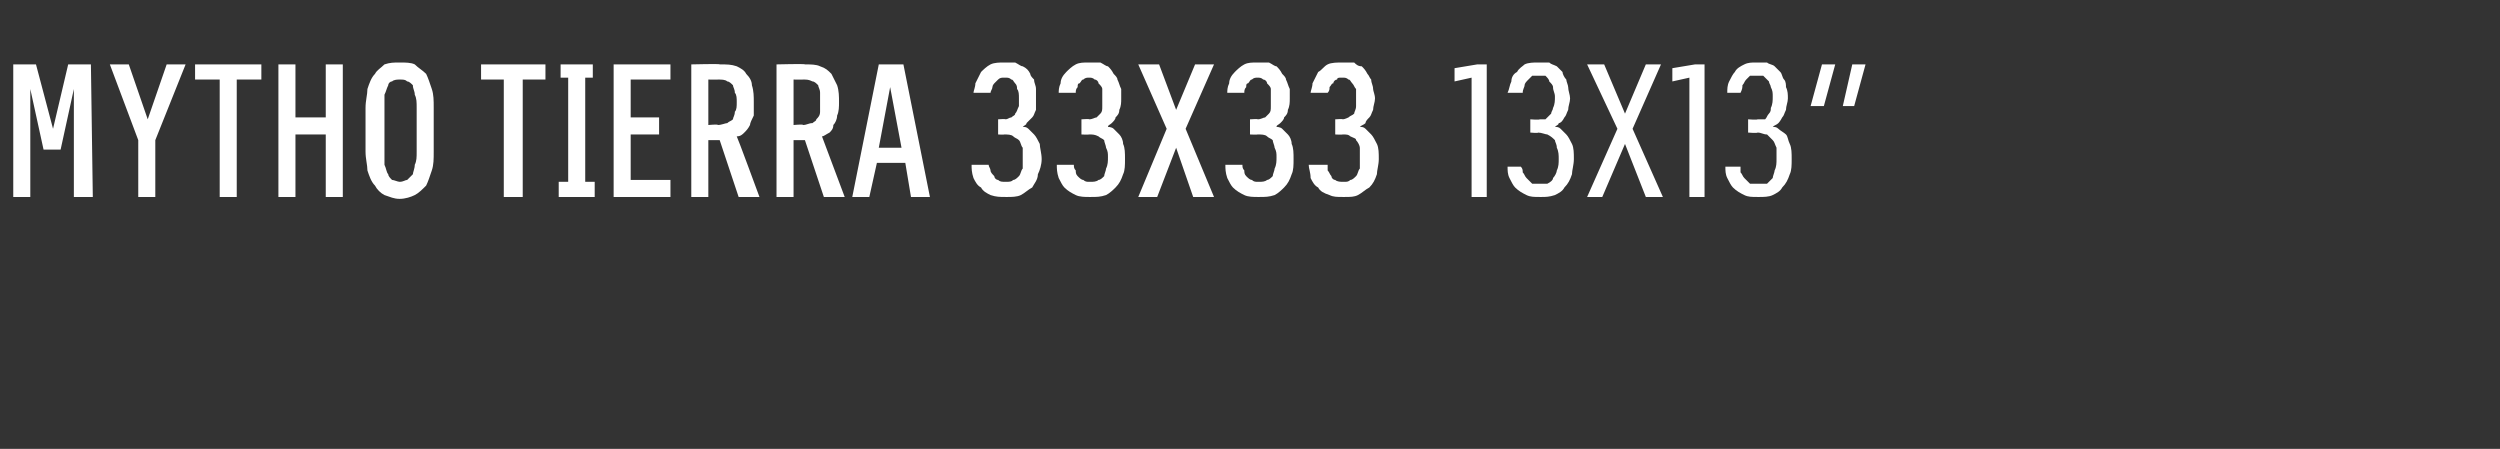 <?xml version="1.0" standalone="no"?>
<!DOCTYPE svg PUBLIC "-//W3C//DTD SVG 1.1//EN" "http://www.w3.org/Graphics/SVG/1.1/DTD/svg11.dtd">
<svg xmlns="http://www.w3.org/2000/svg" version="1.1" width="132px" height="23.7px" viewBox="0 -3 132 23.7" style="top:-3px">
  <rect x="0" y="-3" width="132" height="23.7" fill="#333333" stroke="none"/>
  <desc>Mytho TIERRA 33x33 13x13”</desc>
  <defs/>
  <g id="Polygon475065">
    <path d="M 0.7 7.4 L 1.6 7.4 L 1.6 1.7 L 2.3 4.9 L 3.2 4.9 L 3.9 1.7 L 3.9 7.4 L 4.9 7.4 L 4.8 0.4 L 3.6 0.4 L 2.8 3.8 L 1.9 0.4 L 0.7 0.4 L 0.7 7.4 Z M 7.3 7.4 L 8.2 7.4 L 8.2 4.4 L 9.8 0.4 L 8.8 0.4 L 7.8 3.3 L 6.8 0.4 L 5.8 0.4 L 7.3 4.4 L 7.3 7.4 Z M 11.6 7.4 L 12.5 7.4 L 12.5 1.2 L 13.8 1.2 L 13.8 0.4 L 10.3 0.4 L 10.3 1.2 L 11.6 1.2 L 11.6 7.4 Z M 14.7 7.4 L 15.6 7.4 L 15.6 4.1 L 17.2 4.1 L 17.2 7.4 L 18.1 7.4 L 18.1 0.4 L 17.2 0.4 L 17.2 3.2 L 15.6 3.2 L 15.6 0.4 L 14.7 0.4 L 14.7 7.4 Z M 21.1 7.5 C 21.4 7.5 21.7 7.4 21.9 7.3 C 22.1 7.2 22.3 7 22.5 6.8 C 22.6 6.6 22.7 6.3 22.8 6 C 22.9 5.7 22.9 5.4 22.9 5 C 22.9 5 22.9 2.7 22.9 2.7 C 22.9 2.3 22.9 2 22.8 1.7 C 22.7 1.4 22.6 1.1 22.5 0.9 C 22.3 0.7 22.1 0.6 21.9 0.4 C 21.7 0.3 21.4 0.3 21.1 0.3 C 20.8 0.3 20.6 0.3 20.3 0.4 C 20.1 0.6 19.9 0.7 19.8 0.9 C 19.6 1.1 19.5 1.4 19.4 1.7 C 19.4 2 19.3 2.3 19.3 2.7 C 19.3 2.7 19.3 5 19.3 5 C 19.3 5.4 19.4 5.7 19.4 6 C 19.5 6.3 19.6 6.6 19.8 6.8 C 19.9 7 20.1 7.2 20.3 7.3 C 20.6 7.4 20.8 7.5 21.1 7.5 Z M 21.1 6.6 C 21 6.6 20.8 6.5 20.7 6.5 C 20.6 6.4 20.5 6.3 20.5 6.2 C 20.4 6.1 20.4 5.9 20.3 5.7 C 20.3 5.5 20.3 5.3 20.3 5 C 20.3 5 20.3 2.7 20.3 2.7 C 20.3 2.4 20.3 2.2 20.3 2 C 20.4 1.8 20.4 1.7 20.5 1.5 C 20.5 1.4 20.6 1.3 20.7 1.3 C 20.8 1.2 21 1.2 21.1 1.2 C 21.3 1.2 21.4 1.2 21.5 1.3 C 21.6 1.3 21.7 1.4 21.8 1.5 C 21.8 1.7 21.9 1.8 21.9 2 C 22 2.2 22 2.4 22 2.7 C 22 2.7 22 5 22 5 C 22 5.3 22 5.5 21.9 5.7 C 21.9 5.9 21.8 6.1 21.8 6.2 C 21.7 6.3 21.6 6.4 21.5 6.5 C 21.4 6.5 21.3 6.6 21.1 6.6 Z M 26.6 7.4 L 27.6 7.4 L 27.6 1.2 L 28.8 1.2 L 28.8 0.4 L 25.4 0.4 L 25.4 1.2 L 26.6 1.2 L 26.6 7.4 Z M 29.5 7.4 L 31.4 7.4 L 31.4 6.6 L 30.9 6.6 L 30.9 1.1 L 31.3 1.1 L 31.3 0.4 L 29.6 0.4 L 29.6 1.1 L 30 1.1 L 30 6.6 L 29.5 6.6 L 29.5 7.4 Z M 32.4 7.4 L 35.4 7.4 L 35.4 6.5 L 33.3 6.5 L 33.3 4.1 L 34.8 4.1 L 34.8 3.2 L 33.3 3.2 L 33.3 1.2 L 35.4 1.2 L 35.4 0.4 L 32.4 0.4 L 32.4 7.4 Z M 36.5 7.4 L 37.4 7.4 L 37.4 4.4 L 38 4.4 L 39 7.4 L 40.1 7.4 C 40.1 7.4 38.93 4.22 38.9 4.2 C 39.1 4.2 39.2 4.1 39.3 4 C 39.4 3.9 39.5 3.8 39.6 3.6 C 39.6 3.5 39.7 3.3 39.8 3.1 C 39.8 2.9 39.8 2.6 39.8 2.4 C 39.8 2.1 39.8 1.8 39.7 1.5 C 39.7 1.3 39.6 1.1 39.4 0.9 C 39.3 0.7 39.1 0.6 38.9 0.5 C 38.6 0.4 38.4 0.4 38 0.4 C 38.05 0.36 36.5 0.4 36.5 0.4 L 36.5 7.4 Z M 37.4 3.6 L 37.4 1.2 C 37.4 1.2 37.93 1.21 37.9 1.2 C 38.1 1.2 38.3 1.2 38.4 1.3 C 38.5 1.3 38.6 1.4 38.7 1.5 C 38.7 1.6 38.8 1.7 38.8 1.9 C 38.9 2 38.9 2.2 38.9 2.4 C 38.9 2.6 38.9 2.8 38.8 2.9 C 38.8 3.1 38.7 3.2 38.7 3.3 C 38.6 3.4 38.5 3.4 38.4 3.5 C 38.3 3.5 38.1 3.6 37.9 3.6 C 37.93 3.55 37.4 3.6 37.4 3.6 Z M 41 7.4 L 41.9 7.4 L 41.9 4.4 L 42.5 4.4 L 43.5 7.4 L 44.6 7.4 C 44.6 7.4 43.41 4.22 43.4 4.2 C 43.5 4.2 43.6 4.1 43.8 4 C 43.9 3.9 44 3.8 44 3.6 C 44.1 3.5 44.2 3.3 44.2 3.1 C 44.3 2.9 44.3 2.6 44.3 2.4 C 44.3 2.1 44.3 1.8 44.2 1.5 C 44.1 1.3 44 1.1 43.9 0.9 C 43.7 0.7 43.6 0.6 43.3 0.5 C 43.1 0.4 42.8 0.4 42.5 0.4 C 42.52 0.36 41 0.4 41 0.4 L 41 7.4 Z M 41.9 3.6 L 41.9 1.2 C 41.9 1.2 42.41 1.21 42.4 1.2 C 42.6 1.2 42.7 1.2 42.9 1.3 C 43 1.3 43.1 1.4 43.2 1.5 C 43.2 1.6 43.3 1.7 43.3 1.9 C 43.3 2 43.3 2.2 43.3 2.4 C 43.3 2.6 43.3 2.8 43.3 2.9 C 43.3 3.1 43.2 3.2 43.1 3.3 C 43.1 3.4 43 3.4 42.9 3.5 C 42.7 3.5 42.6 3.6 42.4 3.6 C 42.41 3.55 41.9 3.6 41.9 3.6 Z M 47.8 5.6 L 48.1 7.4 L 49.1 7.4 L 47.7 0.4 L 46.4 0.4 L 45 7.4 L 45.9 7.4 L 46.3 5.6 L 47.8 5.6 Z M 47.6 4.8 L 46.4 4.8 L 47 1.6 L 47.6 4.8 Z M 53.1 7.4 C 53.1 7.4 53.2 7.4 53.2 7.4 C 53.4 7.4 53.7 7.4 53.9 7.3 C 54.1 7.2 54.3 7 54.5 6.9 C 54.6 6.7 54.8 6.5 54.8 6.2 C 54.9 6 55 5.7 55 5.4 C 55 5.1 54.9 4.8 54.9 4.6 C 54.8 4.4 54.7 4.2 54.6 4.1 C 54.5 4 54.4 3.9 54.3 3.8 C 54.2 3.7 54.1 3.7 54 3.7 C 54.1 3.6 54.2 3.6 54.2 3.5 C 54.3 3.4 54.4 3.3 54.5 3.2 C 54.6 3.1 54.6 3 54.7 2.8 C 54.7 2.6 54.7 2.4 54.7 2.2 C 54.7 2 54.7 1.8 54.7 1.7 C 54.7 1.5 54.6 1.4 54.6 1.2 C 54.5 1.1 54.4 1 54.4 0.9 C 54.3 0.7 54.2 0.6 54 0.5 C 53.9 0.5 53.8 0.4 53.6 0.3 C 53.5 0.3 53.3 0.3 53.1 0.3 C 53.1 0.3 53 0.3 53 0.3 C 52.8 0.3 52.5 0.3 52.3 0.4 C 52.1 0.5 51.9 0.7 51.8 0.8 C 51.7 1 51.6 1.2 51.5 1.4 C 51.5 1.6 51.4 1.8 51.4 1.9 C 51.4 1.9 52.3 1.9 52.3 1.9 C 52.3 1.8 52.4 1.7 52.4 1.6 C 52.4 1.5 52.5 1.4 52.5 1.4 C 52.6 1.3 52.7 1.2 52.7 1.2 C 52.8 1.1 52.9 1.1 53 1.1 C 53 1.1 53.1 1.1 53.1 1.1 C 53.2 1.1 53.3 1.1 53.4 1.2 C 53.5 1.2 53.5 1.3 53.6 1.4 C 53.7 1.5 53.7 1.6 53.7 1.7 C 53.8 1.8 53.8 2 53.8 2.2 C 53.8 2.4 53.8 2.5 53.8 2.6 C 53.7 2.8 53.7 2.9 53.6 3 C 53.6 3.1 53.5 3.1 53.4 3.2 C 53.3 3.2 53.2 3.3 53.1 3.3 C 53.08 3.27 52.7 3.3 52.7 3.3 L 52.7 4.1 C 52.7 4.1 53.04 4.12 53 4.1 C 53.2 4.1 53.4 4.1 53.5 4.2 C 53.6 4.3 53.7 4.3 53.8 4.4 C 53.9 4.5 53.9 4.7 54 4.8 C 54 5 54 5.1 54 5.3 C 54 5.5 54 5.7 54 5.9 C 53.9 6 53.9 6.2 53.8 6.3 C 53.7 6.4 53.6 6.5 53.5 6.5 C 53.4 6.6 53.3 6.6 53.1 6.6 C 53.1 6.6 53.1 6.6 53.1 6.6 C 52.9 6.6 52.8 6.6 52.7 6.5 C 52.6 6.5 52.5 6.4 52.5 6.3 C 52.4 6.2 52.3 6.1 52.3 6 C 52.3 5.9 52.2 5.8 52.2 5.7 C 52.2 5.7 51.3 5.7 51.3 5.7 C 51.3 5.9 51.3 6.1 51.4 6.4 C 51.5 6.6 51.6 6.8 51.8 6.9 C 51.9 7.1 52.1 7.2 52.3 7.3 C 52.6 7.4 52.8 7.4 53.1 7.4 Z M 57.5 7.4 C 57.5 7.4 57.6 7.4 57.6 7.4 C 57.9 7.4 58.1 7.4 58.4 7.3 C 58.6 7.2 58.8 7 58.9 6.9 C 59.1 6.7 59.2 6.5 59.3 6.2 C 59.4 6 59.4 5.7 59.4 5.4 C 59.4 5.1 59.4 4.8 59.3 4.6 C 59.3 4.4 59.2 4.2 59.1 4.1 C 59 4 58.9 3.9 58.8 3.8 C 58.7 3.7 58.5 3.7 58.5 3.7 C 58.5 3.6 58.6 3.6 58.7 3.5 C 58.8 3.4 58.9 3.3 58.9 3.2 C 59 3.1 59.1 3 59.1 2.8 C 59.2 2.6 59.2 2.4 59.2 2.2 C 59.2 2 59.2 1.8 59.2 1.7 C 59.1 1.5 59.1 1.4 59 1.2 C 59 1.1 58.9 1 58.8 0.9 C 58.7 0.7 58.6 0.6 58.5 0.5 C 58.4 0.5 58.3 0.4 58.1 0.3 C 58 0.3 57.8 0.3 57.6 0.3 C 57.6 0.3 57.5 0.3 57.5 0.3 C 57.2 0.3 57 0.3 56.8 0.4 C 56.6 0.5 56.4 0.7 56.3 0.8 C 56.1 1 56 1.2 56 1.4 C 55.9 1.6 55.9 1.8 55.9 1.9 C 55.9 1.9 56.8 1.9 56.8 1.9 C 56.8 1.8 56.8 1.7 56.9 1.6 C 56.9 1.5 56.9 1.4 57 1.4 C 57.1 1.3 57.1 1.2 57.2 1.2 C 57.3 1.1 57.4 1.1 57.5 1.1 C 57.5 1.1 57.5 1.1 57.5 1.1 C 57.6 1.1 57.7 1.1 57.8 1.2 C 57.9 1.2 58 1.3 58 1.4 C 58.1 1.5 58.2 1.6 58.2 1.7 C 58.2 1.8 58.2 2 58.2 2.2 C 58.2 2.4 58.2 2.5 58.2 2.6 C 58.2 2.8 58.2 2.9 58.1 3 C 58 3.1 58 3.1 57.9 3.2 C 57.8 3.2 57.7 3.3 57.5 3.3 C 57.54 3.27 57.1 3.3 57.1 3.3 L 57.1 4.1 C 57.1 4.1 57.5 4.12 57.5 4.1 C 57.7 4.1 57.8 4.1 58 4.2 C 58.1 4.3 58.2 4.3 58.3 4.4 C 58.3 4.5 58.4 4.7 58.4 4.8 C 58.5 5 58.5 5.1 58.5 5.3 C 58.5 5.5 58.5 5.7 58.4 5.9 C 58.4 6 58.3 6.2 58.3 6.3 C 58.2 6.4 58.1 6.5 58 6.5 C 57.9 6.6 57.7 6.6 57.6 6.6 C 57.6 6.6 57.5 6.6 57.5 6.6 C 57.4 6.6 57.3 6.6 57.2 6.5 C 57.1 6.5 57 6.4 56.9 6.3 C 56.8 6.2 56.8 6.1 56.8 6 C 56.7 5.9 56.7 5.8 56.7 5.7 C 56.7 5.7 55.8 5.7 55.8 5.7 C 55.8 5.9 55.8 6.1 55.9 6.4 C 56 6.6 56.1 6.8 56.2 6.9 C 56.4 7.1 56.6 7.2 56.8 7.3 C 57 7.4 57.3 7.4 57.5 7.4 Z M 60.1 7.4 L 61.1 7.4 L 62.1 4.8 L 63 7.4 L 64.1 7.4 L 62.6 3.8 L 64.1 0.4 L 63.1 0.4 L 62.1 2.8 L 61.2 0.4 L 60.1 0.4 L 61.6 3.8 L 60.1 7.4 Z M 66.4 7.4 C 66.4 7.4 66.5 7.4 66.5 7.4 C 66.8 7.4 67 7.4 67.3 7.3 C 67.5 7.2 67.7 7 67.8 6.9 C 68 6.7 68.1 6.5 68.2 6.2 C 68.3 6 68.3 5.7 68.3 5.4 C 68.3 5.1 68.3 4.8 68.2 4.6 C 68.2 4.4 68.1 4.2 68 4.1 C 67.9 4 67.8 3.9 67.7 3.8 C 67.6 3.7 67.4 3.7 67.4 3.7 C 67.4 3.6 67.5 3.6 67.6 3.5 C 67.7 3.4 67.8 3.3 67.8 3.2 C 67.9 3.1 68 3 68 2.8 C 68.1 2.6 68.1 2.4 68.1 2.2 C 68.1 2 68.1 1.8 68.1 1.7 C 68 1.5 68 1.4 67.9 1.2 C 67.9 1.1 67.8 1 67.7 0.9 C 67.6 0.7 67.5 0.6 67.4 0.5 C 67.3 0.5 67.2 0.4 67 0.3 C 66.9 0.3 66.7 0.3 66.5 0.3 C 66.5 0.3 66.4 0.3 66.4 0.3 C 66.1 0.3 65.9 0.3 65.7 0.4 C 65.5 0.5 65.3 0.7 65.2 0.8 C 65 1 64.9 1.2 64.9 1.4 C 64.8 1.6 64.8 1.8 64.8 1.9 C 64.8 1.9 65.7 1.9 65.7 1.9 C 65.7 1.8 65.7 1.7 65.8 1.6 C 65.8 1.5 65.8 1.4 65.9 1.4 C 66 1.3 66 1.2 66.1 1.2 C 66.2 1.1 66.3 1.1 66.4 1.1 C 66.4 1.1 66.4 1.1 66.4 1.1 C 66.5 1.1 66.6 1.1 66.7 1.2 C 66.8 1.2 66.9 1.3 66.9 1.4 C 67 1.5 67.1 1.6 67.1 1.7 C 67.1 1.8 67.1 2 67.1 2.2 C 67.1 2.4 67.1 2.5 67.1 2.6 C 67.1 2.8 67.1 2.9 67 3 C 66.9 3.1 66.9 3.1 66.8 3.2 C 66.7 3.2 66.6 3.3 66.4 3.3 C 66.44 3.27 66 3.3 66 3.3 L 66 4.1 C 66 4.1 66.4 4.12 66.4 4.1 C 66.6 4.1 66.8 4.1 66.9 4.2 C 67 4.3 67.1 4.3 67.2 4.4 C 67.2 4.5 67.3 4.7 67.3 4.8 C 67.4 5 67.4 5.1 67.4 5.3 C 67.4 5.5 67.4 5.7 67.3 5.9 C 67.3 6 67.2 6.2 67.2 6.3 C 67.1 6.4 67 6.5 66.9 6.5 C 66.8 6.6 66.6 6.6 66.5 6.6 C 66.5 6.6 66.4 6.6 66.4 6.6 C 66.3 6.6 66.2 6.6 66.1 6.5 C 66 6.5 65.9 6.4 65.8 6.3 C 65.7 6.2 65.7 6.1 65.7 6 C 65.6 5.9 65.6 5.8 65.6 5.7 C 65.6 5.7 64.7 5.7 64.7 5.7 C 64.7 5.9 64.7 6.1 64.8 6.4 C 64.9 6.6 65 6.8 65.1 6.9 C 65.3 7.1 65.5 7.2 65.7 7.3 C 65.9 7.4 66.2 7.4 66.4 7.4 Z M 70.9 7.4 C 70.9 7.4 71 7.4 71 7.4 C 71.3 7.4 71.5 7.4 71.7 7.3 C 71.9 7.2 72.1 7 72.3 6.9 C 72.5 6.7 72.6 6.5 72.7 6.2 C 72.7 6 72.8 5.7 72.8 5.4 C 72.8 5.1 72.8 4.8 72.7 4.6 C 72.6 4.4 72.5 4.2 72.4 4.1 C 72.3 4 72.2 3.9 72.1 3.8 C 72 3.7 71.9 3.7 71.8 3.7 C 71.9 3.6 72 3.6 72.1 3.5 C 72.1 3.4 72.2 3.3 72.3 3.2 C 72.4 3.1 72.4 3 72.5 2.8 C 72.5 2.6 72.6 2.4 72.6 2.2 C 72.6 2 72.5 1.8 72.5 1.7 C 72.5 1.5 72.4 1.4 72.4 1.2 C 72.3 1.1 72.3 1 72.2 0.9 C 72.1 0.7 72 0.6 71.9 0.5 C 71.7 0.5 71.6 0.4 71.5 0.3 C 71.3 0.3 71.1 0.3 71 0.3 C 71 0.3 70.9 0.3 70.9 0.3 C 70.6 0.3 70.3 0.3 70.1 0.4 C 69.9 0.5 69.8 0.7 69.6 0.8 C 69.5 1 69.4 1.2 69.3 1.4 C 69.3 1.6 69.2 1.8 69.2 1.9 C 69.2 1.9 70.1 1.9 70.1 1.9 C 70.2 1.8 70.2 1.7 70.2 1.6 C 70.3 1.5 70.3 1.4 70.4 1.4 C 70.4 1.3 70.5 1.2 70.6 1.2 C 70.6 1.1 70.7 1.1 70.8 1.1 C 70.8 1.1 70.9 1.1 70.9 1.1 C 71 1.1 71.1 1.1 71.2 1.2 C 71.3 1.2 71.3 1.3 71.4 1.4 C 71.5 1.5 71.5 1.6 71.6 1.7 C 71.6 1.8 71.6 2 71.6 2.2 C 71.6 2.4 71.6 2.5 71.6 2.6 C 71.6 2.8 71.5 2.9 71.5 3 C 71.4 3.1 71.3 3.1 71.2 3.2 C 71.2 3.2 71 3.3 70.9 3.3 C 70.9 3.27 70.5 3.3 70.5 3.3 L 70.5 4.1 C 70.5 4.1 70.86 4.12 70.9 4.1 C 71.1 4.1 71.2 4.1 71.3 4.2 C 71.5 4.3 71.6 4.3 71.6 4.4 C 71.7 4.5 71.8 4.7 71.8 4.8 C 71.8 5 71.8 5.1 71.8 5.3 C 71.8 5.5 71.8 5.7 71.8 5.9 C 71.7 6 71.7 6.2 71.6 6.3 C 71.5 6.4 71.4 6.5 71.3 6.5 C 71.2 6.6 71.1 6.6 71 6.6 C 71 6.6 70.9 6.6 70.9 6.6 C 70.8 6.6 70.6 6.6 70.5 6.5 C 70.4 6.5 70.3 6.4 70.3 6.3 C 70.2 6.2 70.2 6.1 70.1 6 C 70.1 5.9 70.1 5.8 70.1 5.7 C 70.1 5.7 69.1 5.7 69.1 5.7 C 69.1 5.9 69.2 6.1 69.2 6.4 C 69.3 6.6 69.4 6.8 69.6 6.9 C 69.7 7.1 69.9 7.2 70.2 7.3 C 70.4 7.4 70.6 7.4 70.9 7.4 Z M 77.7 7.4 L 78.5 7.4 L 78.5 0.4 L 78 0.4 L 76.8 0.6 L 76.8 1.3 L 77.7 1.1 L 77.7 7.4 Z M 81.3 7.4 C 81.3 7.4 81.4 7.4 81.4 7.4 C 81.6 7.4 81.8 7.4 82.1 7.3 C 82.3 7.2 82.5 7.1 82.6 6.9 C 82.8 6.7 82.9 6.5 83 6.2 C 83 6 83.1 5.7 83.1 5.4 C 83.1 5.1 83.1 4.8 83 4.6 C 82.9 4.4 82.8 4.2 82.7 4.1 C 82.6 4 82.5 3.9 82.4 3.8 C 82.3 3.7 82.2 3.7 82.1 3.7 C 82.2 3.6 82.3 3.6 82.3 3.5 C 82.4 3.5 82.5 3.4 82.6 3.2 C 82.7 3.1 82.7 3 82.8 2.8 C 82.8 2.6 82.9 2.4 82.9 2.2 C 82.9 2 82.8 1.8 82.8 1.6 C 82.8 1.5 82.7 1.3 82.7 1.2 C 82.6 1.1 82.5 0.9 82.5 0.8 C 82.4 0.7 82.3 0.6 82.2 0.5 C 82 0.4 81.9 0.4 81.8 0.3 C 81.6 0.3 81.5 0.3 81.3 0.3 C 81.3 0.3 81.2 0.3 81.2 0.3 C 81 0.3 80.7 0.3 80.5 0.4 C 80.4 0.5 80.2 0.6 80.1 0.8 C 79.9 0.9 79.8 1.1 79.8 1.3 C 79.7 1.5 79.7 1.7 79.6 1.9 C 79.6 1.9 80.4 1.9 80.4 1.9 C 80.4 1.7 80.5 1.6 80.5 1.5 C 80.5 1.4 80.6 1.3 80.7 1.2 C 80.7 1.2 80.8 1.1 80.9 1 C 81 1 81.1 1 81.2 1 C 81.2 1 81.3 1 81.3 1 C 81.4 1 81.5 1 81.6 1 C 81.7 1.1 81.8 1.2 81.8 1.3 C 81.9 1.4 82 1.5 82 1.6 C 82 1.8 82.1 1.9 82.1 2.1 C 82.1 2.3 82.1 2.5 82 2.7 C 82 2.8 81.9 2.9 81.9 3 C 81.8 3.1 81.7 3.2 81.6 3.3 C 81.5 3.3 81.4 3.3 81.3 3.3 C 81.27 3.34 80.8 3.3 80.8 3.3 L 80.8 4 C 80.8 4 81.25 4.04 81.2 4 C 81.4 4 81.6 4.1 81.7 4.1 C 81.9 4.2 82 4.3 82.1 4.4 C 82.1 4.5 82.2 4.6 82.2 4.8 C 82.3 5 82.3 5.2 82.3 5.4 C 82.3 5.6 82.3 5.8 82.2 6 C 82.2 6.1 82.1 6.3 82 6.4 C 82 6.5 81.9 6.6 81.7 6.7 C 81.6 6.7 81.5 6.7 81.3 6.7 C 81.3 6.7 81.3 6.7 81.3 6.7 C 81.1 6.7 81 6.7 80.9 6.7 C 80.8 6.6 80.7 6.5 80.6 6.4 C 80.5 6.3 80.5 6.2 80.4 6.1 C 80.4 6 80.4 5.9 80.3 5.8 C 80.3 5.8 79.6 5.8 79.6 5.8 C 79.6 6 79.6 6.2 79.7 6.4 C 79.8 6.6 79.9 6.8 80 6.9 C 80.2 7.1 80.4 7.2 80.6 7.3 C 80.8 7.4 81 7.4 81.3 7.4 Z M 83.8 7.4 L 84.6 7.4 L 85.8 4.6 L 86.9 7.4 L 87.8 7.4 L 86.2 3.8 L 87.7 0.4 L 86.9 0.4 L 85.8 3 L 84.7 0.4 L 83.8 0.4 L 85.4 3.8 L 83.8 7.4 Z M 89.2 7.4 L 90 7.4 L 90 0.4 L 89.5 0.4 L 88.3 0.6 L 88.3 1.3 L 89.2 1.1 L 89.2 7.4 Z M 92.8 7.4 C 92.8 7.4 92.9 7.4 92.9 7.4 C 93.1 7.4 93.4 7.4 93.6 7.3 C 93.8 7.2 94 7.1 94.1 6.9 C 94.3 6.7 94.4 6.5 94.5 6.2 C 94.6 6 94.6 5.7 94.6 5.4 C 94.6 5.1 94.6 4.8 94.5 4.6 C 94.4 4.4 94.4 4.2 94.3 4.1 C 94.2 4 94 3.9 93.9 3.8 C 93.8 3.7 93.7 3.7 93.6 3.7 C 93.7 3.6 93.8 3.6 93.9 3.5 C 93.9 3.5 94 3.4 94.1 3.2 C 94.2 3.1 94.2 3 94.3 2.8 C 94.3 2.6 94.4 2.4 94.4 2.2 C 94.4 2 94.4 1.8 94.3 1.6 C 94.3 1.5 94.3 1.3 94.2 1.2 C 94.1 1.1 94.1 0.9 94 0.8 C 93.9 0.7 93.8 0.6 93.7 0.5 C 93.6 0.4 93.4 0.4 93.3 0.3 C 93.2 0.3 93 0.3 92.8 0.3 C 92.8 0.3 92.7 0.3 92.7 0.3 C 92.5 0.3 92.3 0.3 92.1 0.4 C 91.9 0.5 91.7 0.6 91.6 0.8 C 91.5 0.9 91.4 1.1 91.3 1.3 C 91.2 1.5 91.2 1.7 91.2 1.9 C 91.2 1.9 91.9 1.9 91.9 1.9 C 92 1.7 92 1.6 92 1.5 C 92.1 1.4 92.1 1.3 92.2 1.2 C 92.2 1.2 92.3 1.1 92.4 1 C 92.5 1 92.6 1 92.7 1 C 92.7 1 92.8 1 92.8 1 C 92.9 1 93 1 93.1 1 C 93.2 1.1 93.3 1.2 93.4 1.3 C 93.4 1.4 93.5 1.5 93.5 1.6 C 93.6 1.8 93.6 1.9 93.6 2.1 C 93.6 2.3 93.6 2.5 93.5 2.7 C 93.5 2.8 93.5 2.9 93.4 3 C 93.3 3.1 93.3 3.2 93.2 3.3 C 93.1 3.3 92.9 3.3 92.8 3.3 C 92.79 3.34 92.3 3.3 92.3 3.3 L 92.3 4 C 92.3 4 92.77 4.04 92.8 4 C 93 4 93.1 4.1 93.3 4.1 C 93.4 4.2 93.5 4.3 93.6 4.4 C 93.7 4.5 93.7 4.6 93.8 4.8 C 93.8 5 93.8 5.2 93.8 5.4 C 93.8 5.6 93.8 5.8 93.7 6 C 93.7 6.1 93.6 6.3 93.6 6.4 C 93.5 6.5 93.4 6.6 93.3 6.7 C 93.1 6.7 93 6.7 92.9 6.7 C 92.9 6.7 92.8 6.7 92.8 6.7 C 92.7 6.7 92.5 6.7 92.4 6.7 C 92.3 6.6 92.2 6.5 92.1 6.4 C 92 6.3 92 6.2 91.9 6.1 C 91.9 6 91.9 5.9 91.9 5.8 C 91.9 5.8 91.1 5.8 91.1 5.8 C 91.1 6 91.1 6.2 91.2 6.4 C 91.3 6.6 91.4 6.8 91.5 6.9 C 91.7 7.1 91.9 7.2 92.1 7.3 C 92.3 7.4 92.5 7.4 92.8 7.4 Z M 97.3 2.6 L 97.9 2.6 L 98.5 0.4 L 97.8 0.4 L 97.3 2.6 Z M 95.6 2.6 L 96.3 2.6 L 96.9 0.4 L 96.2 0.4 L 95.6 2.6 Z " stroke="none" fill="#fff"/>
  </g>
</svg>